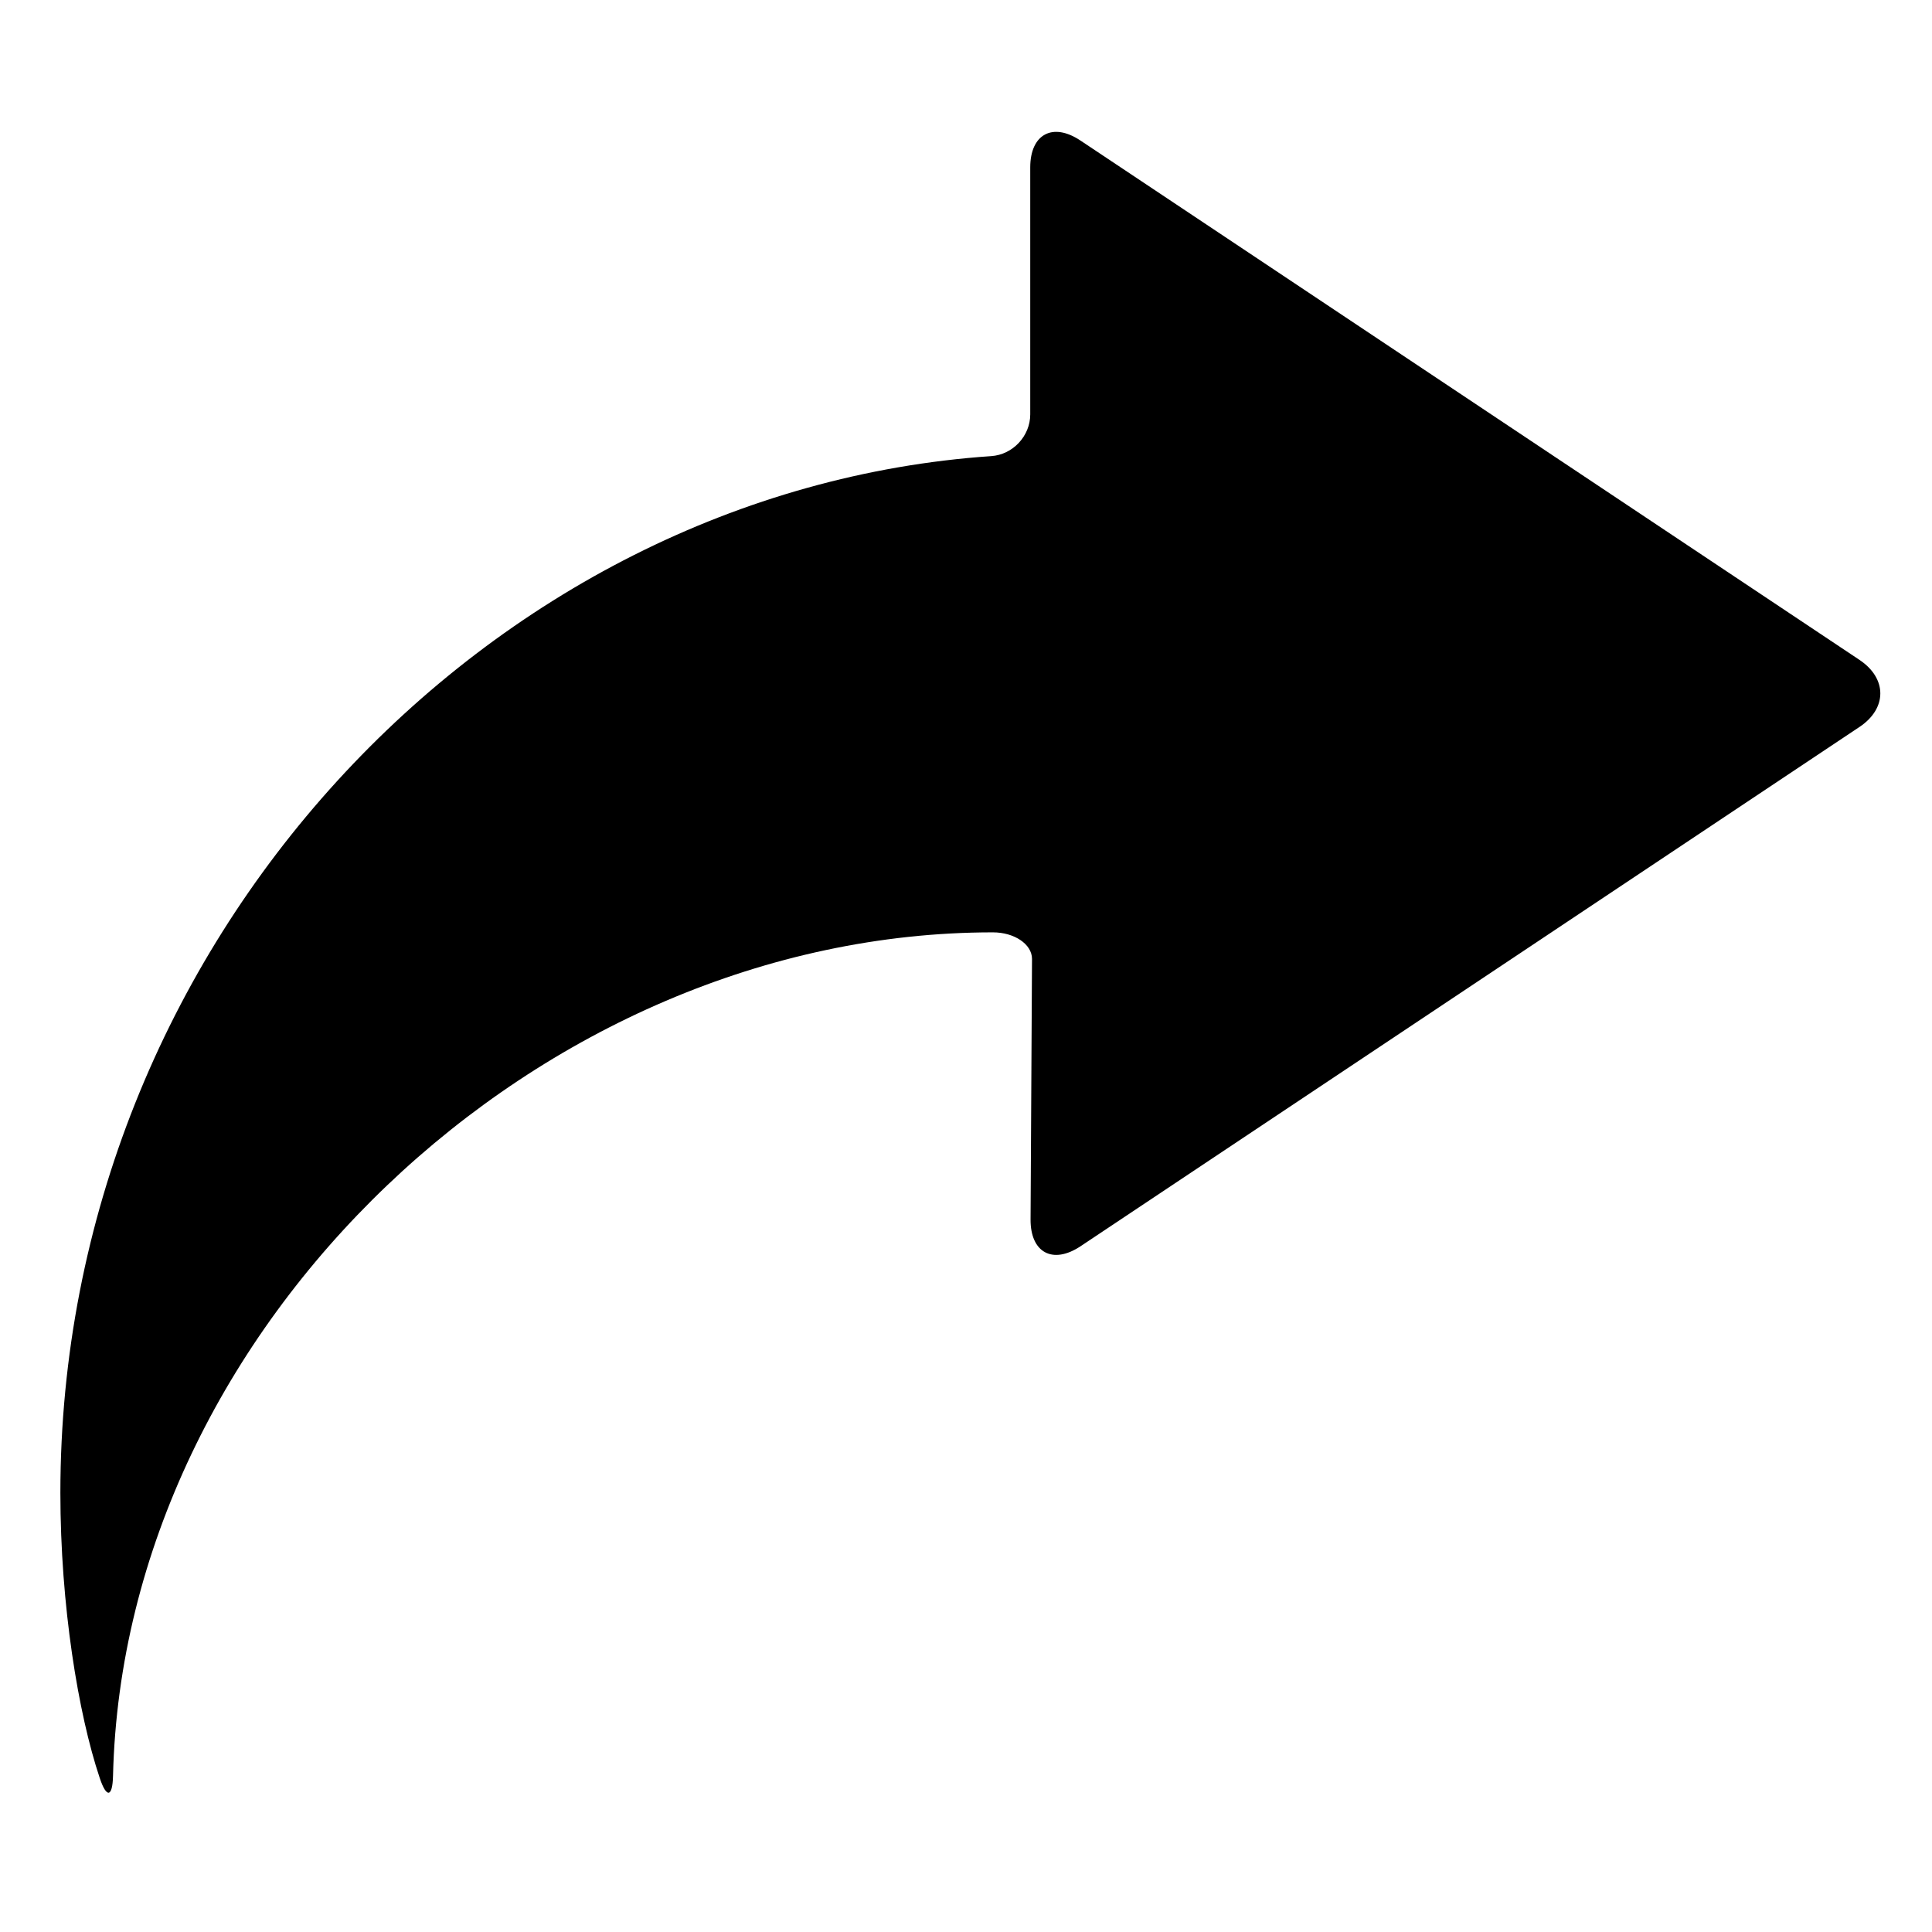 <svg width="12" height="12" viewBox="0 0 12 12" fill="none" xmlns="http://www.w3.org/2000/svg">
<path d="M6.167 5.791C3.354 5.791 0.769 8.235 0.702 11.03C0.699 11.165 0.661 11.17 0.619 11.042C0.486 10.645 0.375 9.971 0.375 9.272C0.375 5.851 3.036 3.046 6.157 2.833C6.291 2.824 6.399 2.708 6.399 2.574V1.04C6.399 0.833 6.539 0.758 6.711 0.873L11.55 4.099C11.722 4.214 11.722 4.4 11.55 4.515L6.711 7.741C6.539 7.855 6.4 7.781 6.401 7.574C6.407 6.495 6.41 5.956 6.41 5.956C6.41 5.865 6.301 5.791 6.167 5.791Z" fill="black"/>
</svg>
